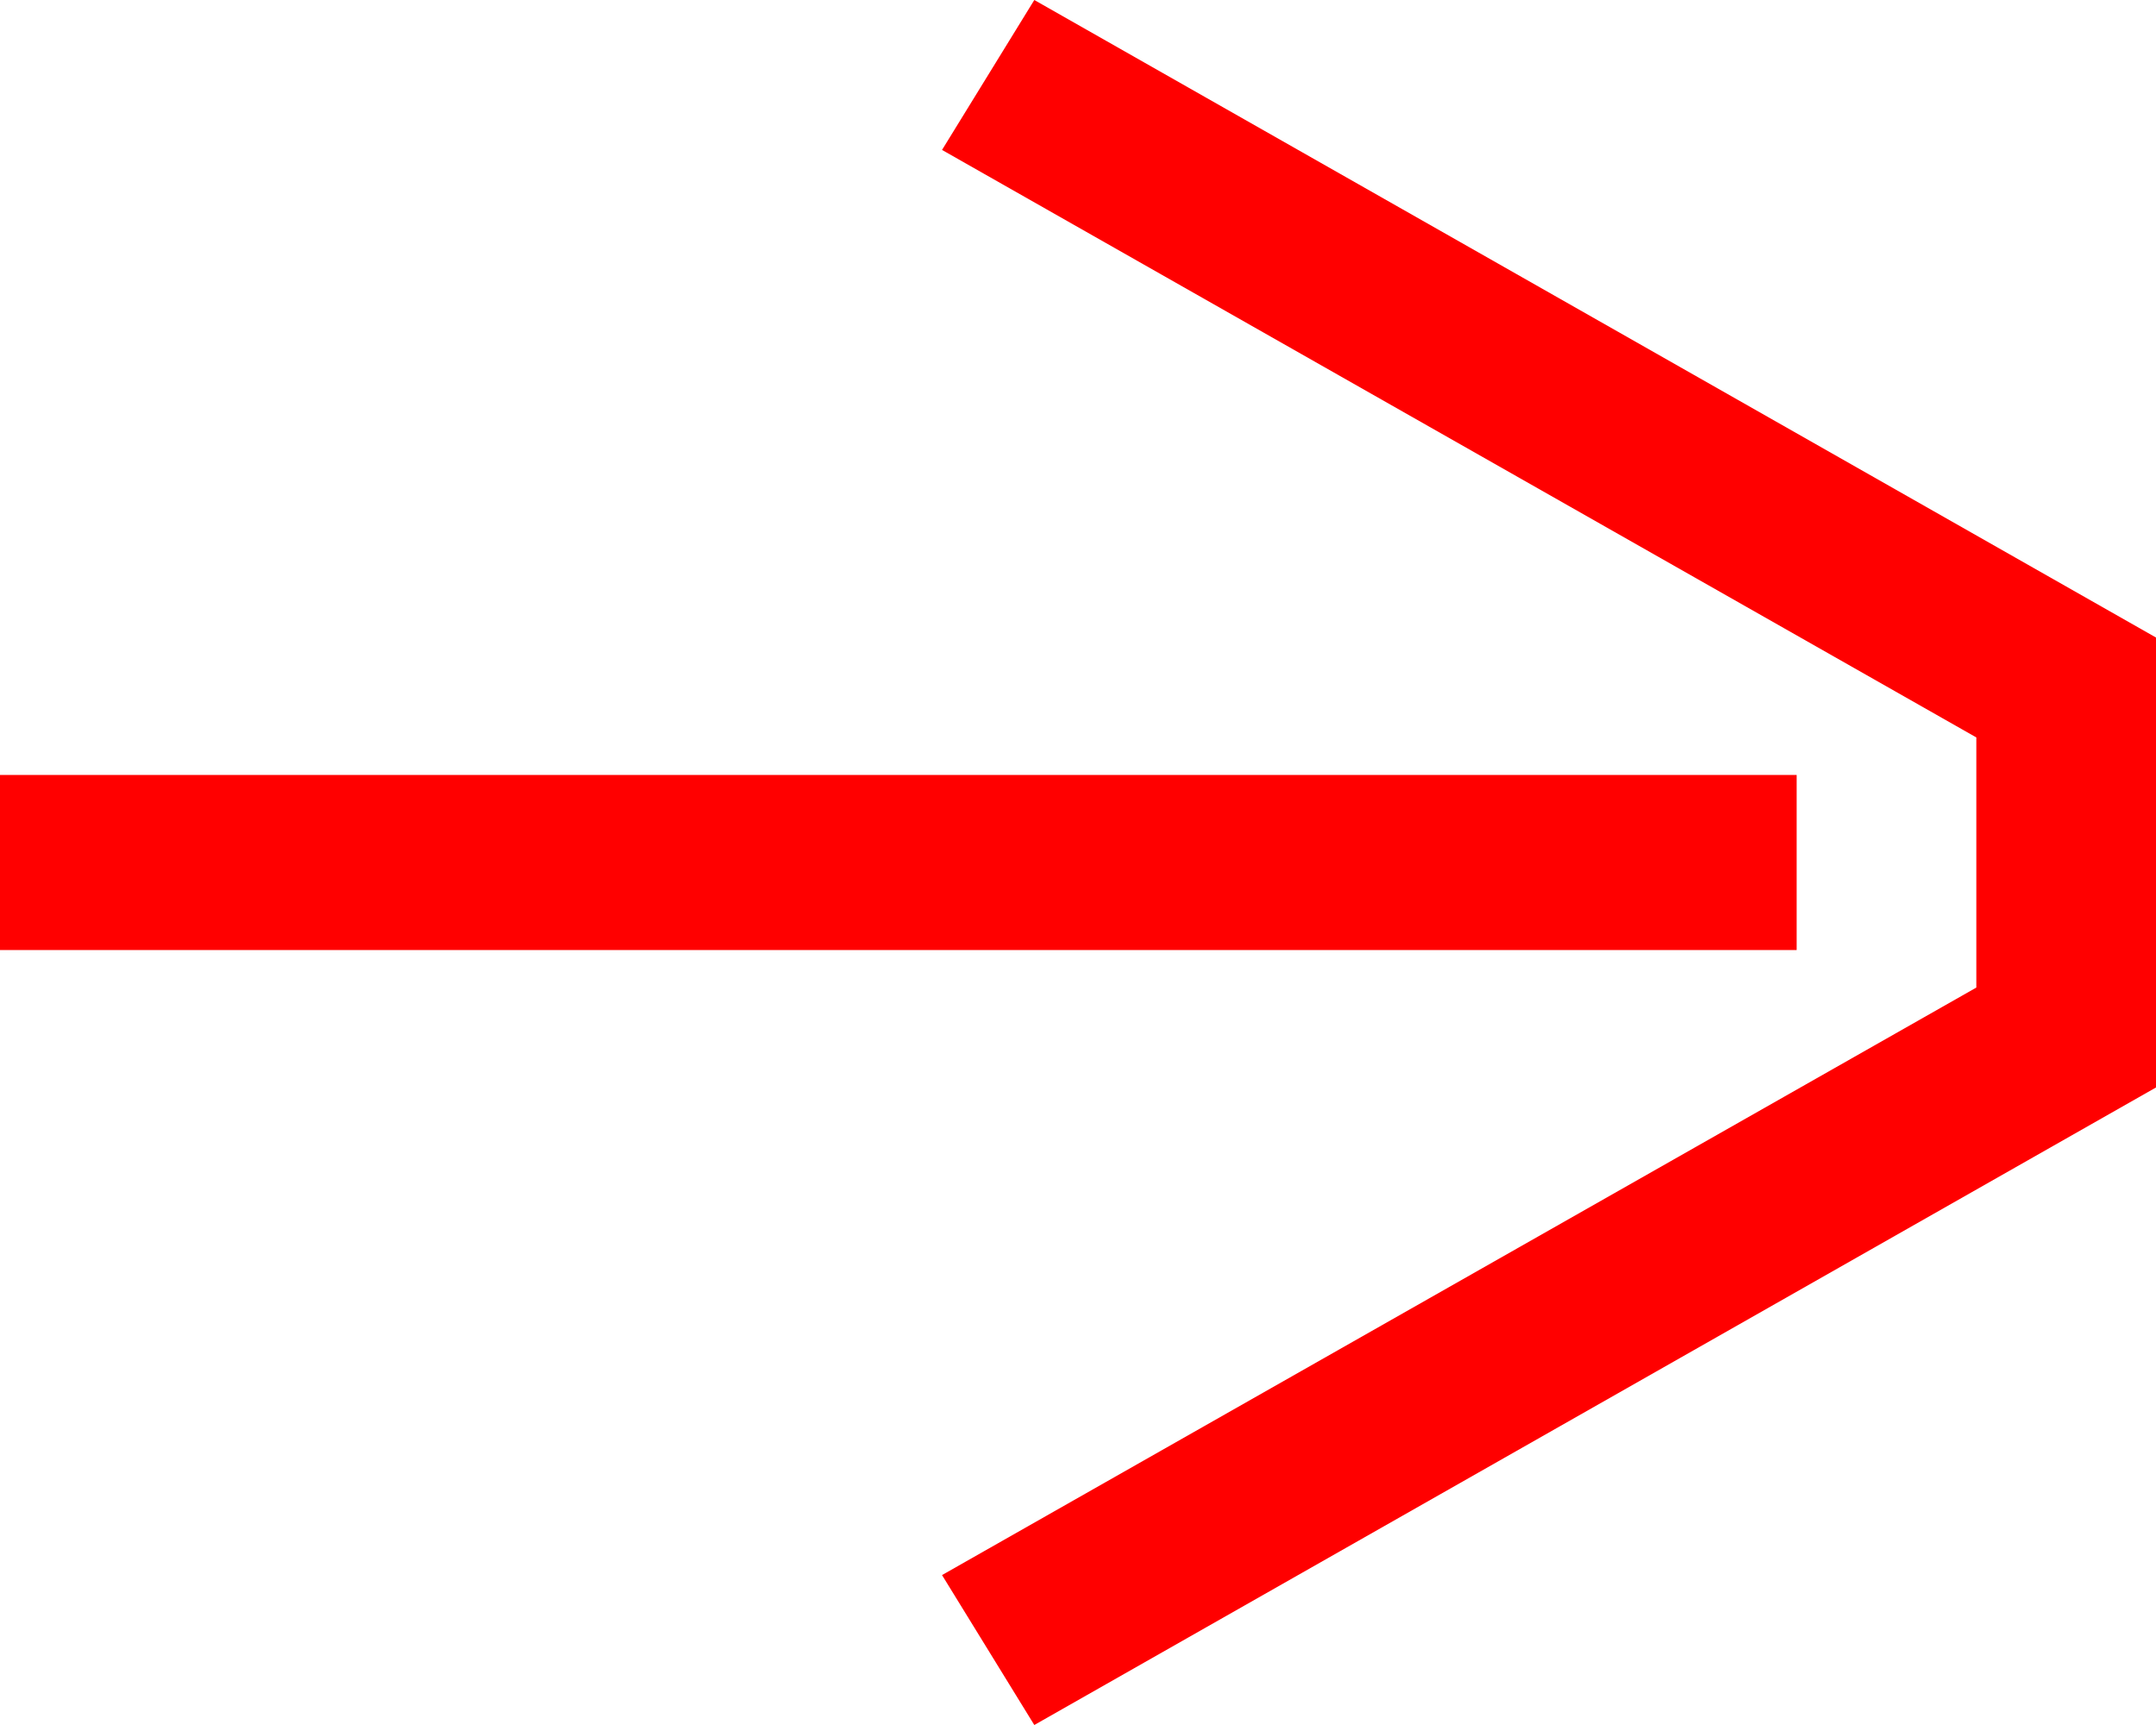 <?xml version="1.0" encoding="UTF-8"?> <svg xmlns="http://www.w3.org/2000/svg" width="15" height="12" viewBox="0 0 15 12" fill="none"> <path d="M0 5.391L5.46392e-08 6.609H12.5V5.391L0 5.391Z" fill="#FF0000"></path> <path d="M15 4.435L7.196 0L6.554 1.043L13.75 5.13V6.87L6.554 10.957L7.196 12L15 7.565V4.435Z" fill="#FF0000"></path> </svg> 